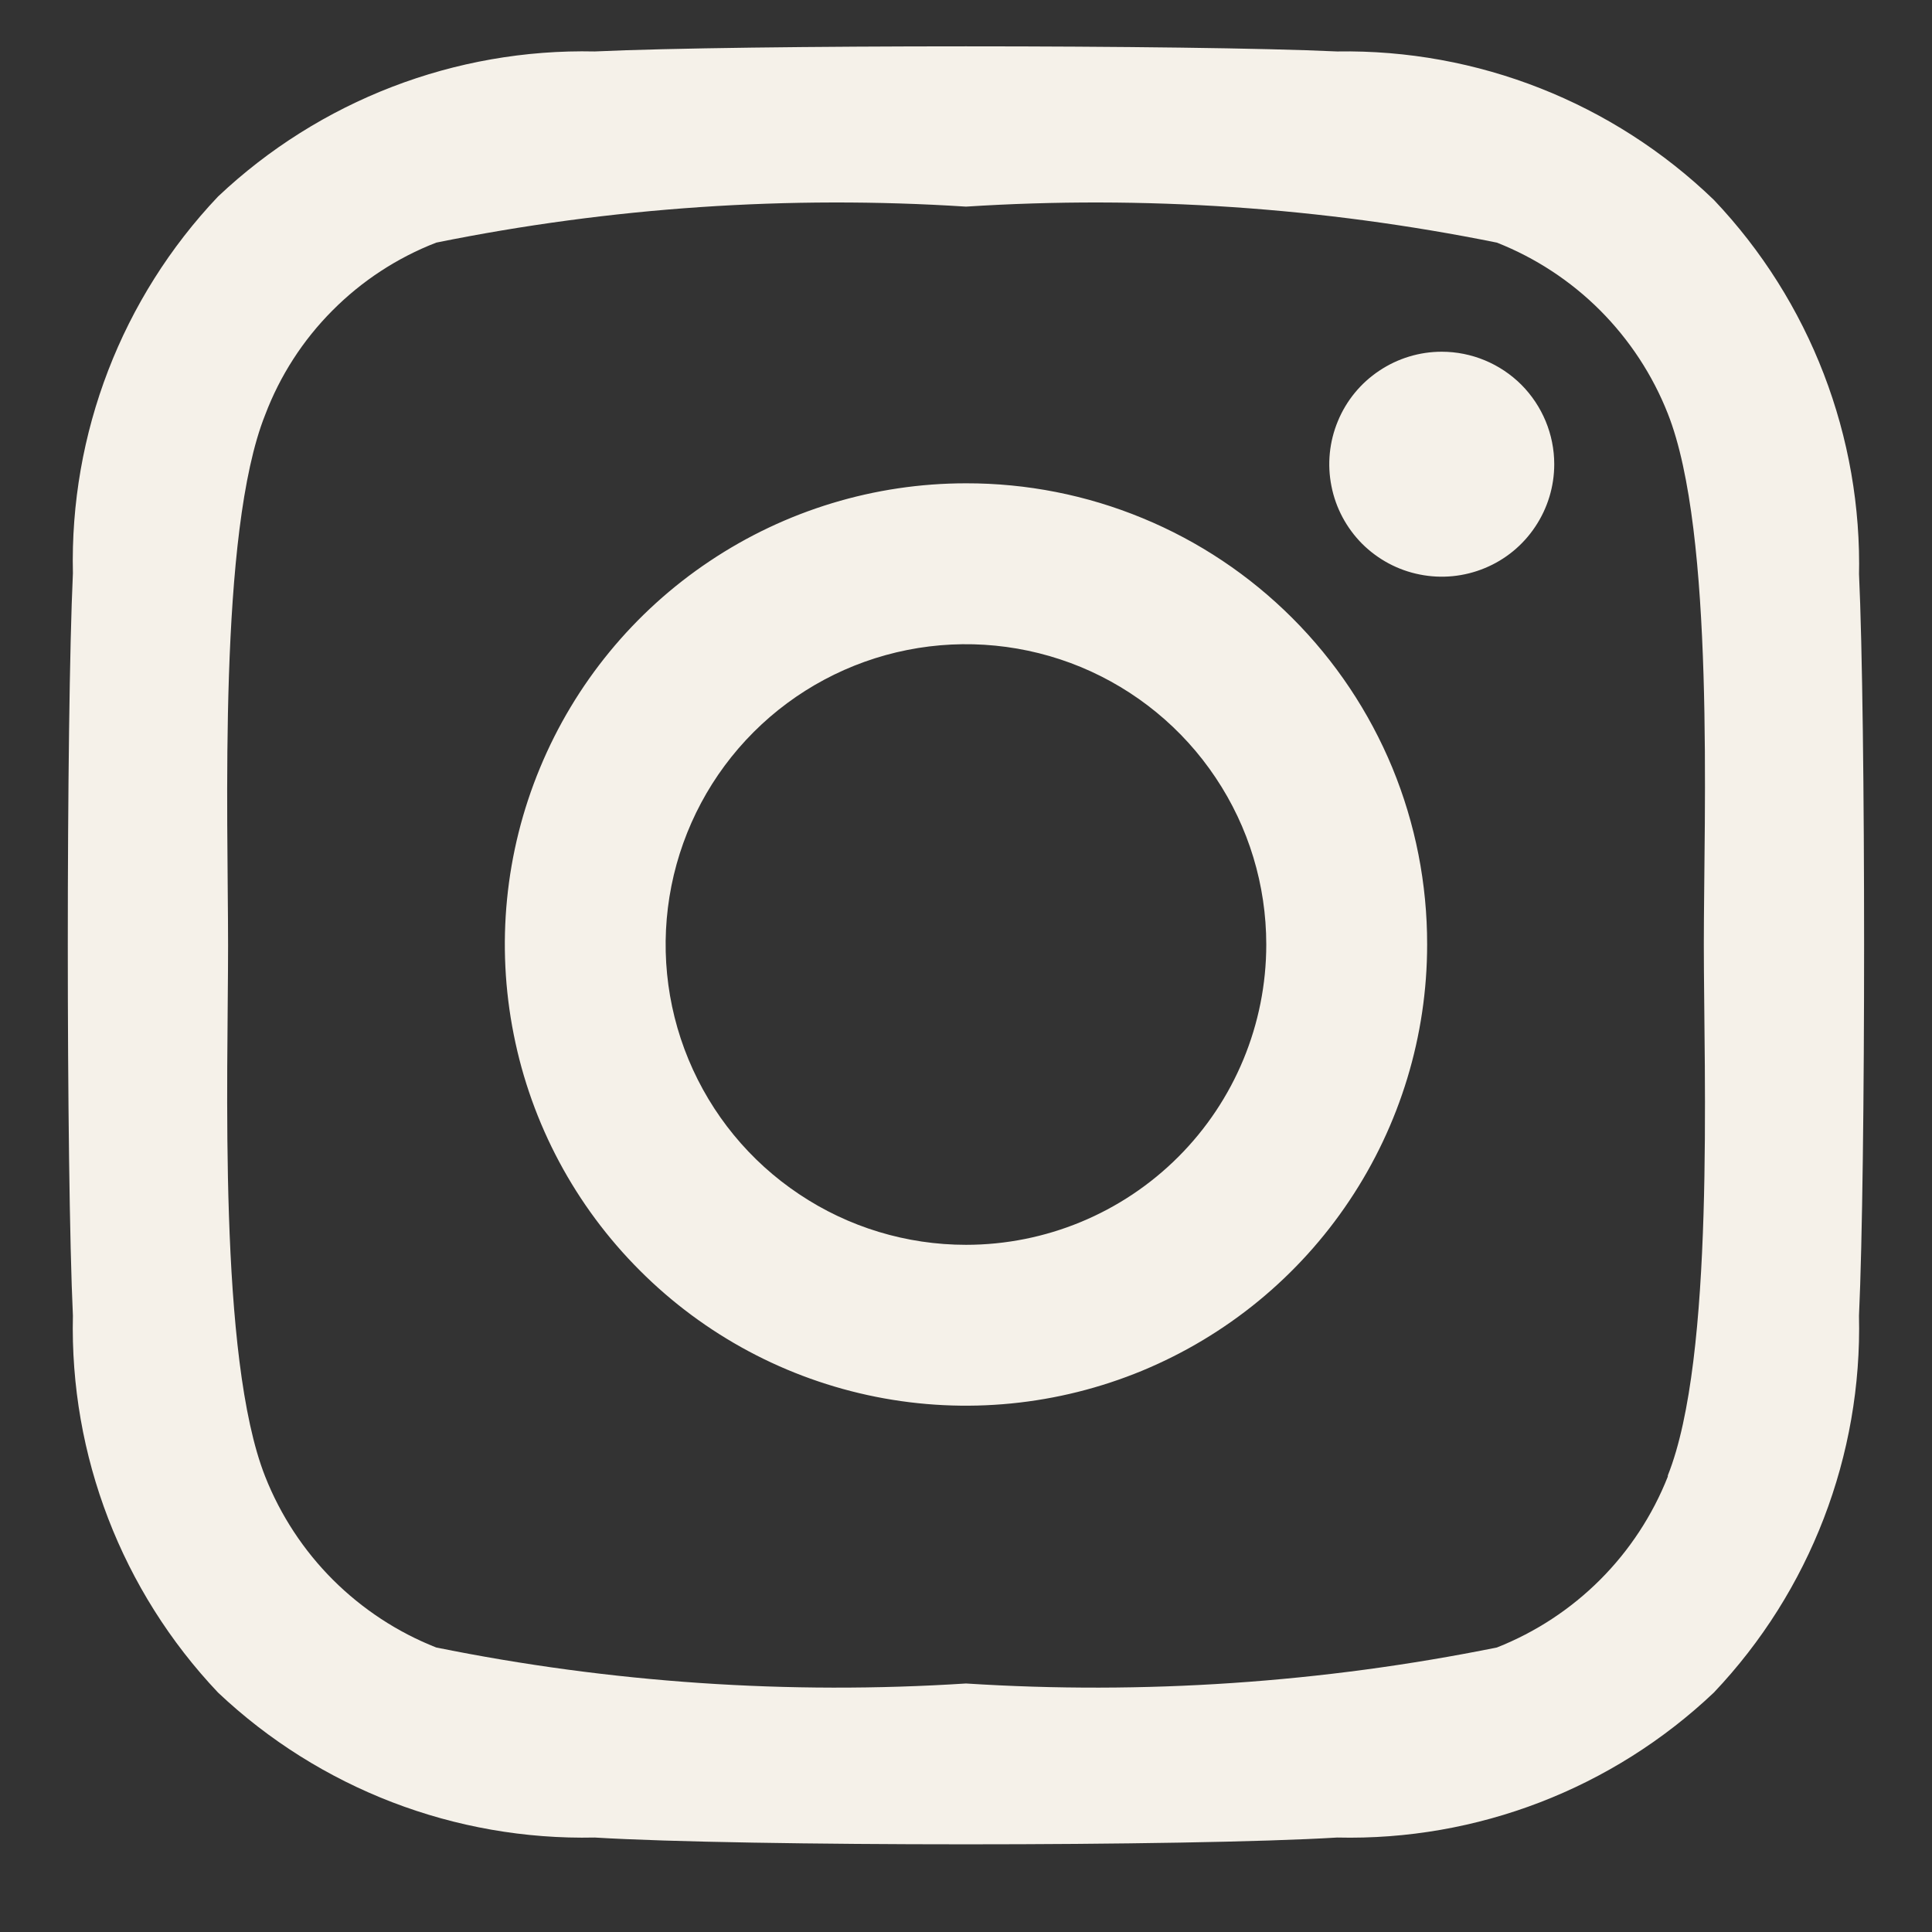 <svg width="19" height="19" viewBox="0 0 19 19" fill="none" xmlns="http://www.w3.org/2000/svg">
<rect x="0" y="0" width="19" height="19" fill="#333333" stroke="none"/>
<path d="M9.5 4.753C8.603 4.753 7.726 5.019 6.98 5.518C6.234 6.016 5.653 6.724 5.31 7.553C4.966 8.382 4.877 9.294 5.052 10.173C5.226 11.053 5.658 11.861 6.293 12.495C6.927 13.13 7.735 13.562 8.615 13.737C9.495 13.912 10.406 13.822 11.235 13.479C12.064 13.135 12.772 12.554 13.27 11.808C13.769 11.062 14.035 10.186 14.035 9.289C14.036 8.693 13.92 8.102 13.693 7.551C13.465 7 13.131 6.5 12.71 6.079C12.288 5.657 11.788 5.323 11.237 5.096C10.686 4.868 10.095 4.752 9.5 4.753ZM9.5 12.242C8.915 12.242 8.344 12.069 7.859 11.744C7.373 11.42 6.995 10.959 6.771 10.419C6.547 9.879 6.489 9.285 6.603 8.712C6.717 8.14 6.998 7.613 7.411 7.2C7.824 6.787 8.35 6.506 8.923 6.392C9.496 6.278 10.09 6.337 10.63 6.56C11.169 6.784 11.631 7.162 11.955 7.648C12.28 8.133 12.453 8.704 12.453 9.289C12.453 10.072 12.142 10.823 11.588 11.377C11.034 11.931 10.283 12.242 9.5 12.242ZM15.285 4.565C15.285 4.784 15.22 4.998 15.098 5.18C14.977 5.362 14.804 5.504 14.602 5.587C14.4 5.671 14.177 5.693 13.963 5.65C13.748 5.608 13.551 5.502 13.396 5.348C13.242 5.193 13.136 4.996 13.094 4.781C13.051 4.567 13.073 4.344 13.157 4.142C13.24 3.94 13.382 3.767 13.564 3.646C13.746 3.524 13.96 3.459 14.178 3.459C14.472 3.459 14.753 3.576 14.961 3.783C15.168 3.991 15.285 4.272 15.285 4.565ZM18.282 5.672C18.314 4.296 17.802 2.964 16.855 1.966C15.862 1.008 14.53 0.483 13.15 0.506C11.712 0.439 7.287 0.439 5.849 0.506C4.475 0.476 3.143 0.989 2.144 1.933C1.198 2.931 0.685 4.263 0.717 5.638C0.65 7.076 0.65 11.501 0.717 12.939C0.685 14.314 1.198 15.646 2.144 16.645C3.143 17.589 4.475 18.101 5.849 18.071C7.309 18.16 11.69 18.16 13.15 18.071C14.525 18.104 15.857 17.591 16.855 16.645C17.802 15.646 18.314 14.314 18.282 12.939C18.349 11.501 18.349 7.076 18.282 5.638V5.672ZM16.402 14.521C16.252 14.901 16.025 15.247 15.736 15.536C15.447 15.825 15.101 16.052 14.721 16.202C13.003 16.549 11.248 16.668 9.5 16.556C7.755 16.668 6.003 16.549 4.29 16.202C3.909 16.052 3.564 15.825 3.274 15.536C2.985 15.247 2.758 14.901 2.608 14.521C2.144 13.348 2.243 10.583 2.243 9.3C2.243 8.017 2.144 5.24 2.608 4.079C2.754 3.694 2.979 3.345 3.269 3.054C3.559 2.762 3.906 2.535 4.29 2.386C6.003 2.039 7.755 1.92 9.5 2.032C11.248 1.92 13.003 2.039 14.721 2.386C15.101 2.536 15.447 2.763 15.736 3.052C16.025 3.342 16.252 3.687 16.402 4.068C16.866 5.24 16.756 8.005 16.756 9.289C16.756 10.572 16.866 13.348 16.402 14.51V14.521Z" fill="#F5F1E9"/>
</svg>
